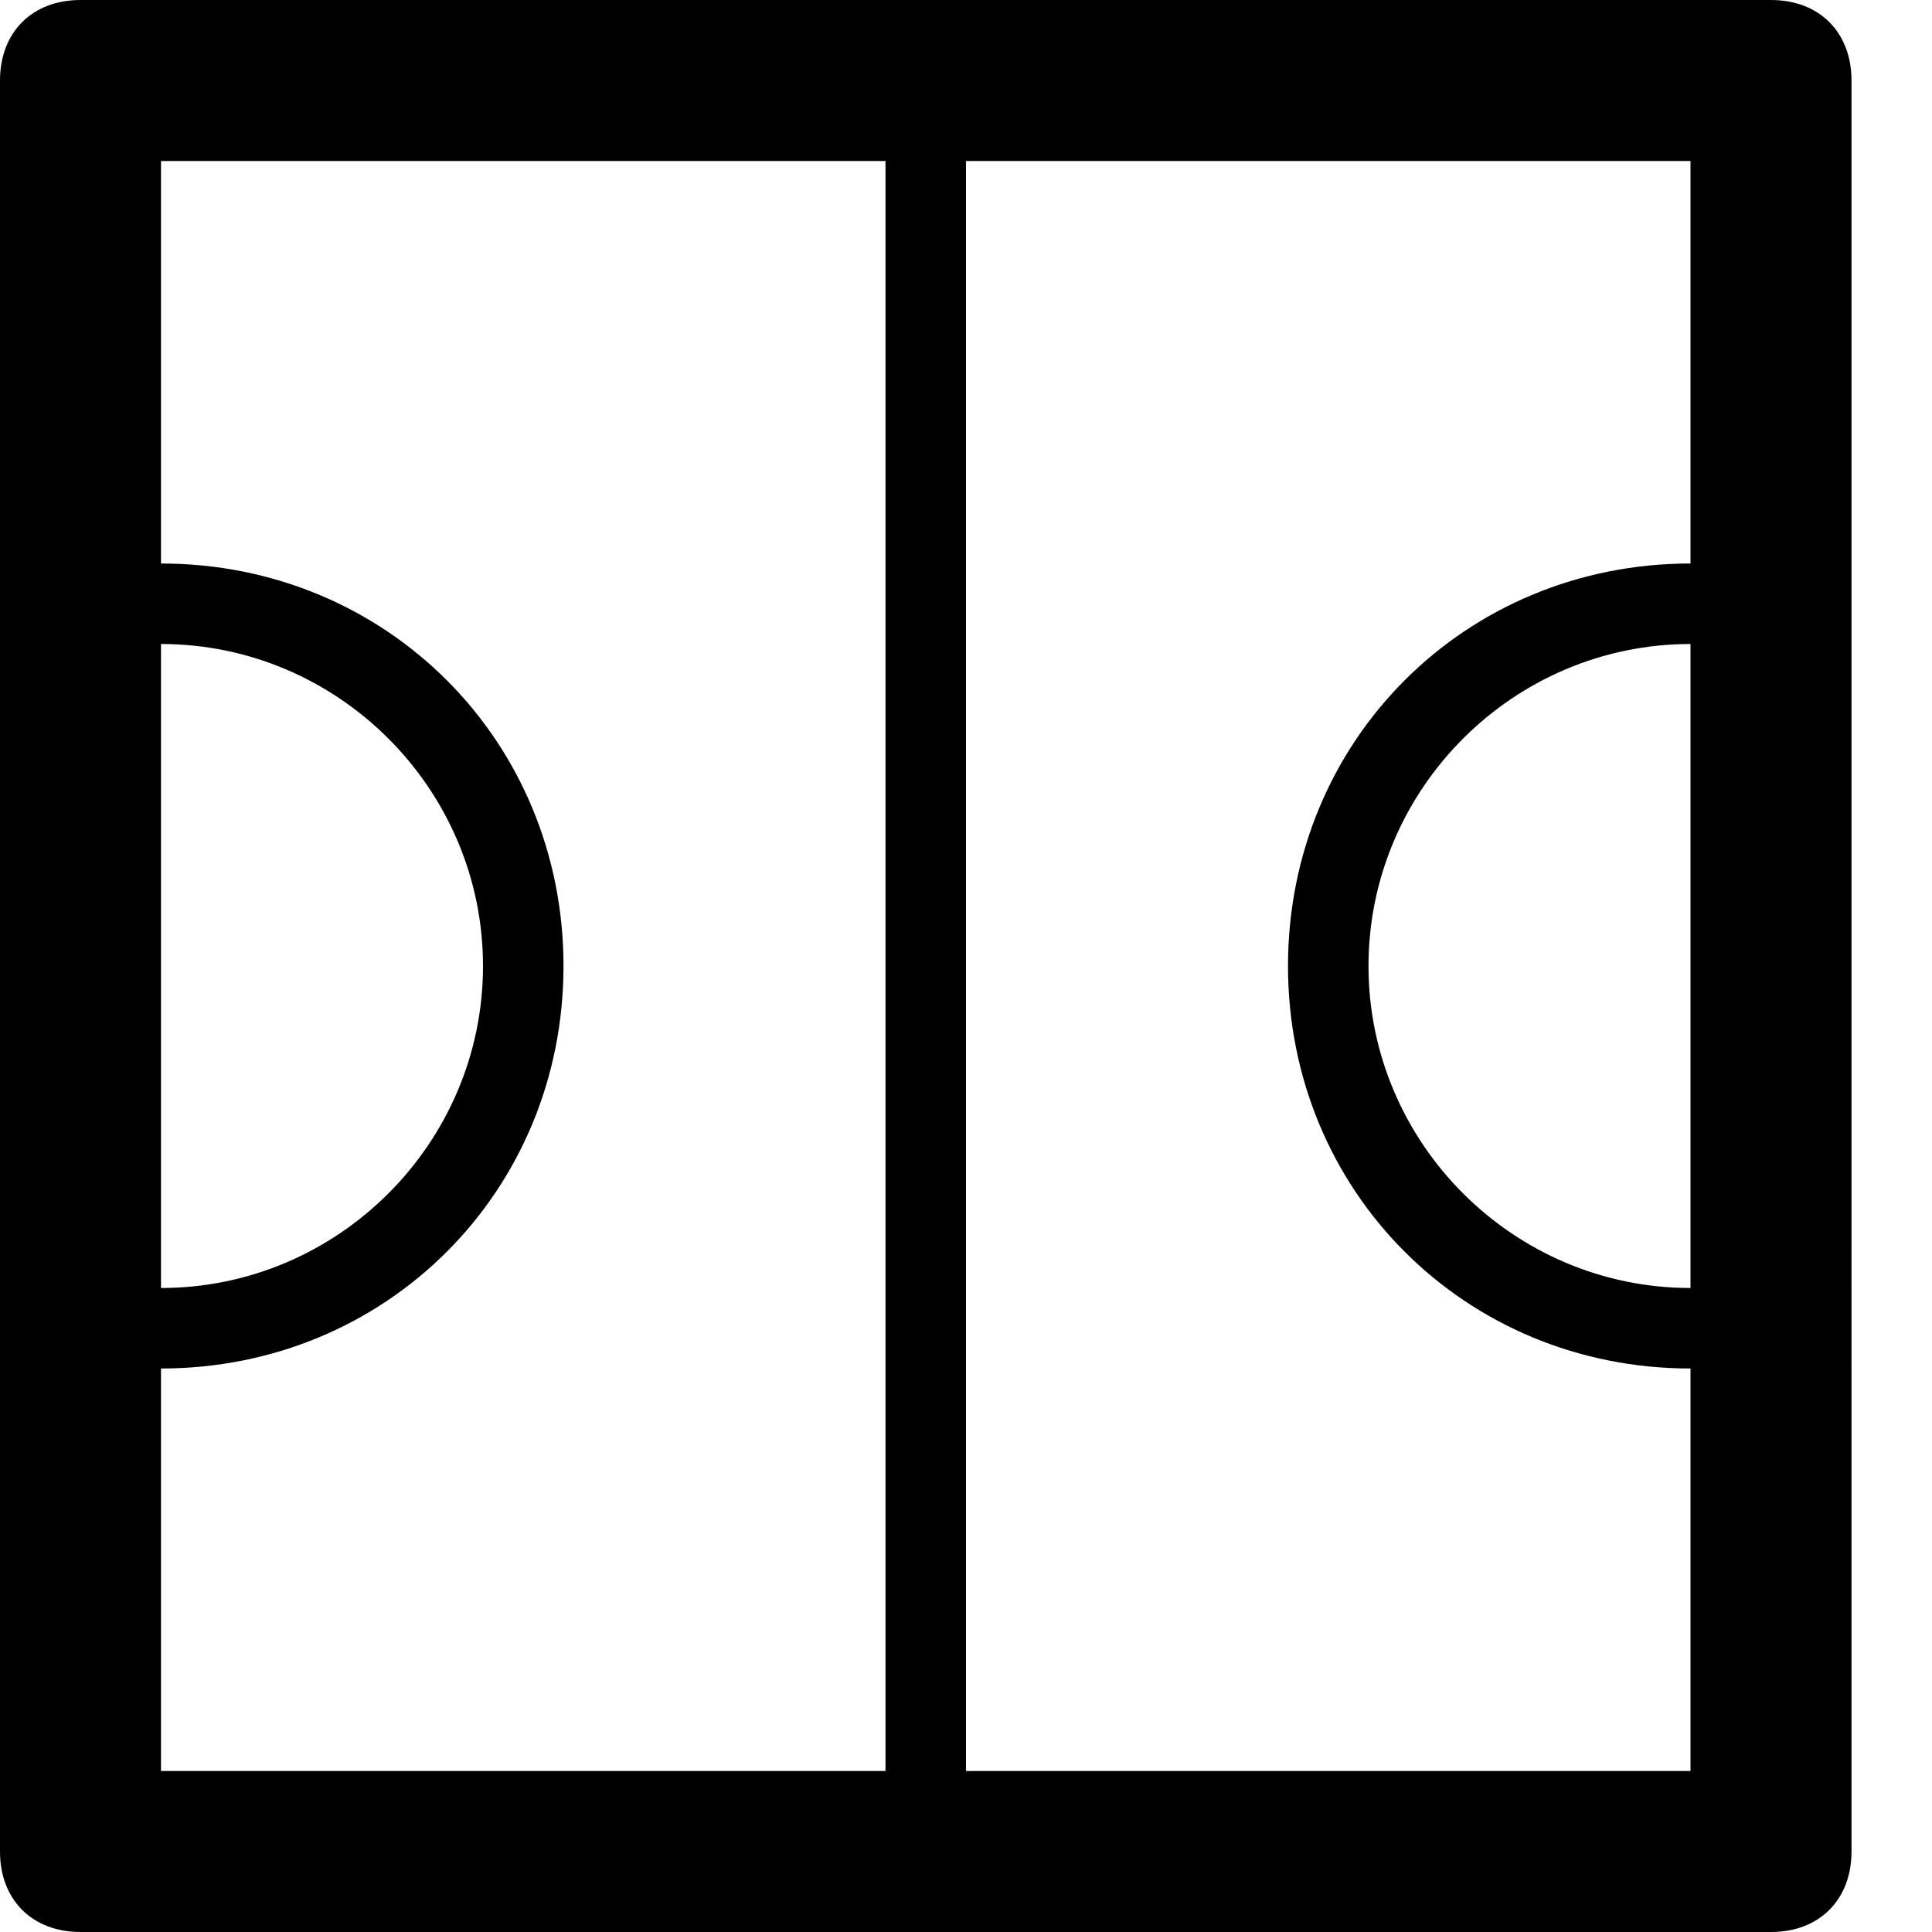 <?xml version="1.0" ?><!DOCTYPE svg  PUBLIC '-//W3C//DTD SVG 1.1//EN'  'http://www.w3.org/Graphics/SVG/1.1/DTD/svg11.dtd'><svg enable-background="new 0 0 24 24" height="24px" id="Layer_1" version="1.1" viewBox="0 0 24 24" width="24px" xml:space="preserve" xmlns="http://www.w3.org/2000/svg" xmlns:xlink="http://www.w3.org/1999/xlink"><path d="M22,0H1C0.4,0,0,0.4,0,1v22c0,0.6,0.4,1,1,1h21c0.6,0,1-0.4,1-1V1C23,0.4,22.6,0,22,0z M2,8c2.2,0,4,1.8,4,4s-1.8,4-4,4V8z   M2,22v-5c2.8,0,5-2.2,5-5S4.8,7,2,7V2h9v20H2z M21,16c-2.2,0-4-1.8-4-4s1.8-4,4-4V16z M21,7c-2.8,0-5,2.2-5,5s2.2,5,5,5v5h-9V2h9V7  z"/></svg>